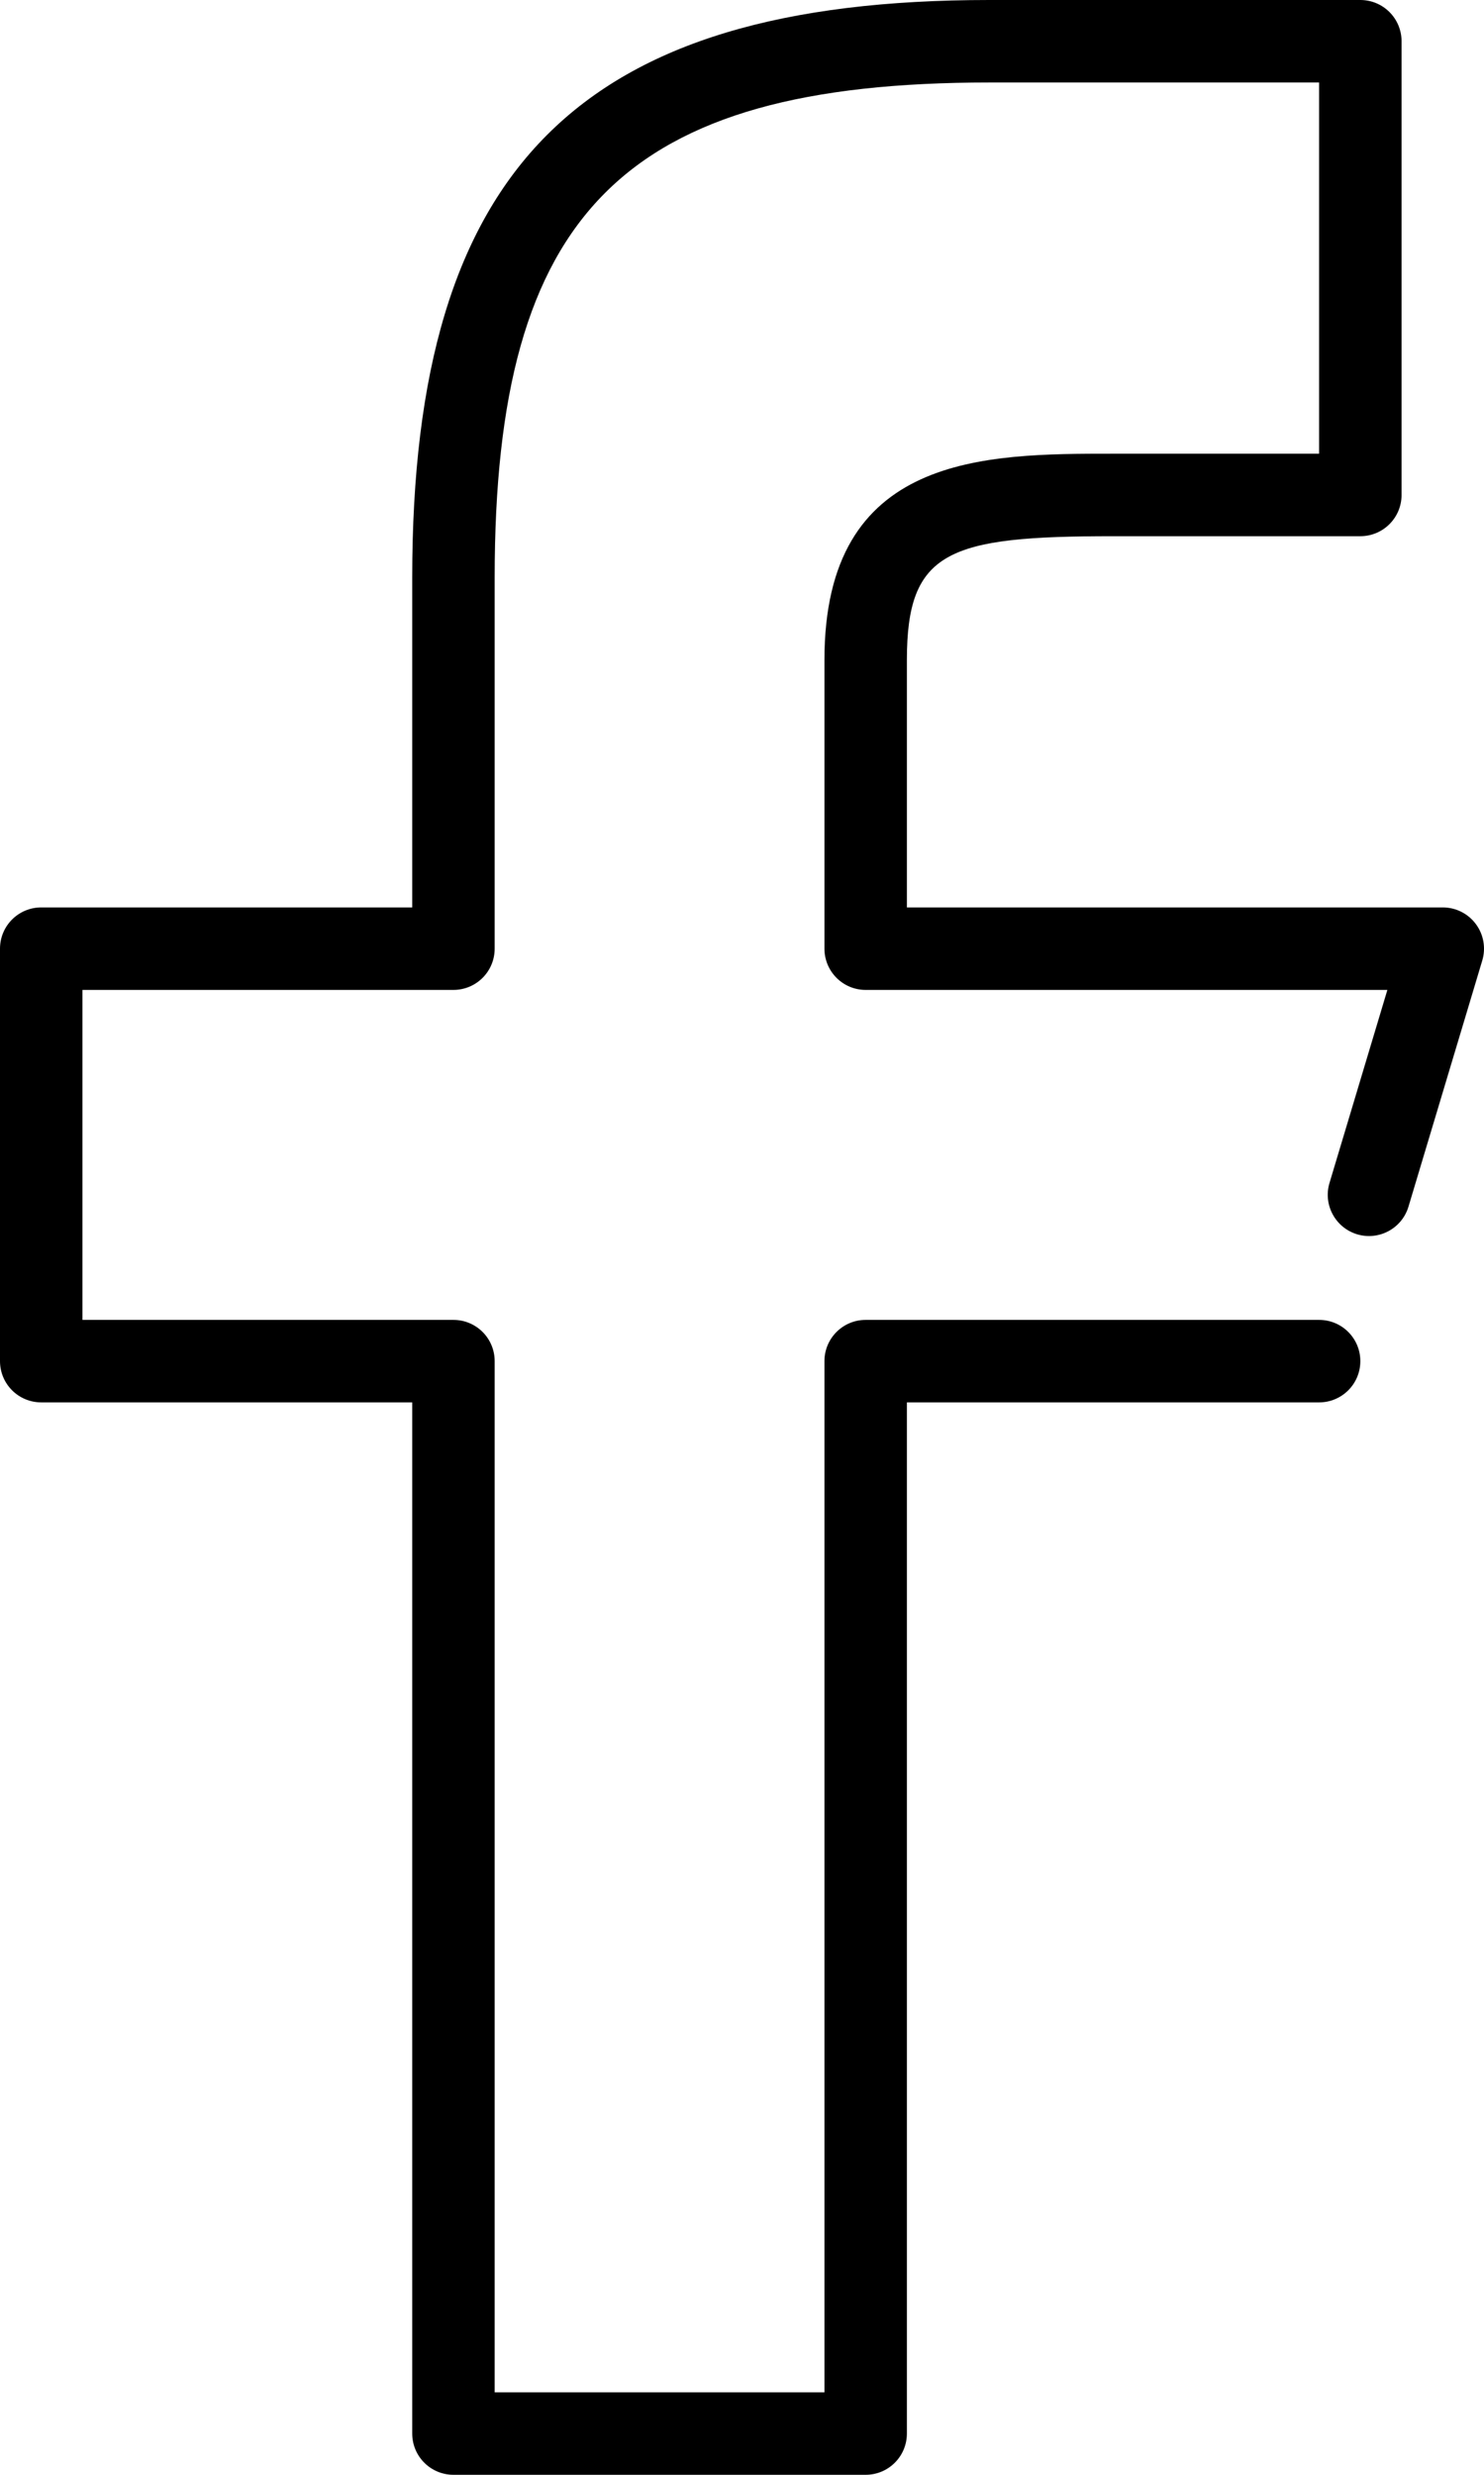 <?xml version="1.0" ?><svg height="60px" version="1.1" viewBox="0 0 36 60" width="36px" xmlns="http://www.w3.org/2000/svg" xmlns:xlink="http://www.w3.org/1999/xlink"><title/><desc/><defs/><g fill="none" fill-rule="evenodd" id="People" stroke="none" stroke-width="1"><g fill="#000000" id="Icon-51" transform="translate(-12, 0)"><path d="M47.958,23.287 L46.168,29.254 C46.009,29.784 45.452,30.083 44.923,29.925 C44.394,29.766 44.093,29.208 44.252,28.68 L45.656,24 L33,24 C32.448,24 32,23.553 32,23 L32,16 C32,11 35.881,11 39,11 L44,11 L44,2 L36,2 C27.14,2 24,5.141 24,14 L24,23 C24,23.553 23.552,24 23,24 L14,24 L14,32 L23,32 C23.552,32 24,32.447 24,33 L24,58 L32,58 L32,33 C32,32.447 32.448,32 33,32 L44,32 C44.552,32 45,32.447 45,33 C45,33.553 44.552,34 44,34 L34,34 L34,59 C34,59.553 33.552,60 33,60 L23,60 C22.448,60 22,59.553 22,59 L22,34 L13,34 C12.448,34 12,33.553 12,33 L12,23 C12,22.447 12.448,22 13,22 L22,22 L22,14 C22,4.056 26.056,0 36,0 L45,0 C45.552,0 46,0.447 46,1 L46,12 C46,12.553 45.552,13 45,13 L39,13 C35.005,13 34,13.353 34,16 L34,22 L47,22 C47.316,22 47.614,22.149 47.802,22.403 C47.991,22.656 48.049,22.984 47.958,23.287" id="social-facebook"/></g></g></svg>